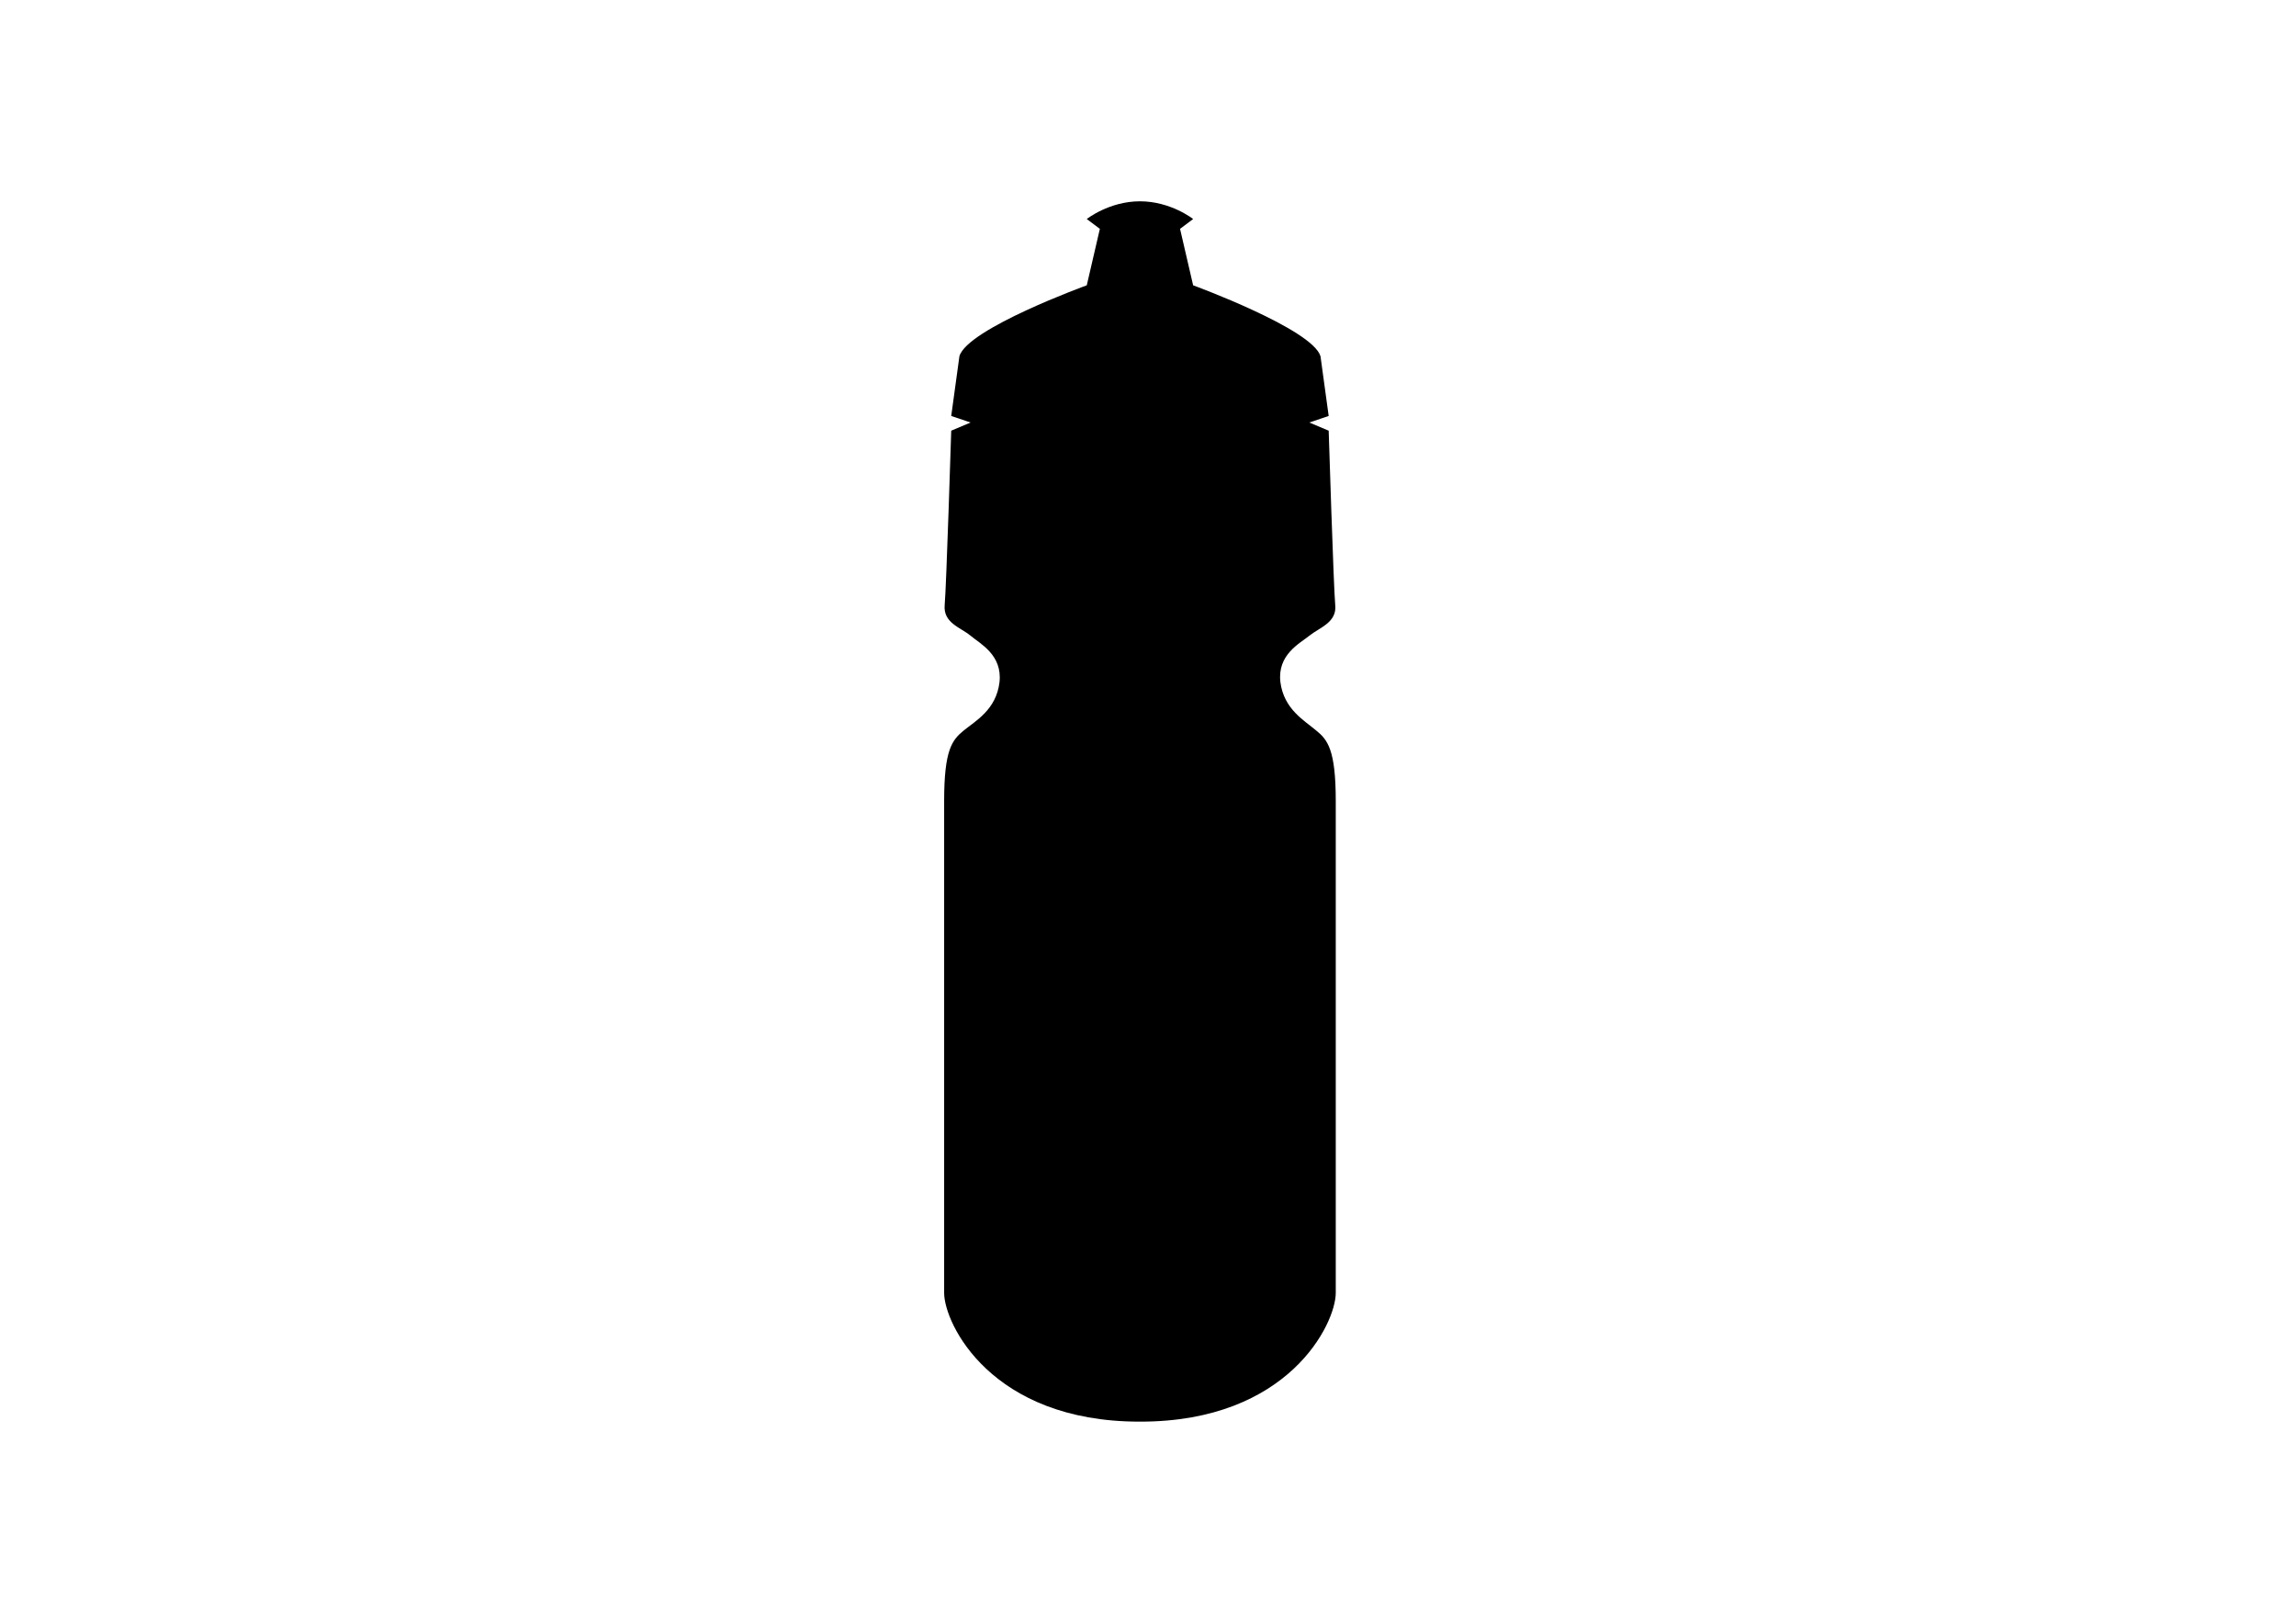 <?xml version="1.0" encoding="UTF-8"?>
<svg id="Lag_1" xmlns="http://www.w3.org/2000/svg" version="1.1" viewBox="0 0 841.9 595.3">
  <!-- Generator: Adobe Illustrator 29.2.1, SVG Export Plug-In . SVG Version: 2.1.0 Build 116)  -->
  <path d="M418.2,521.2c54.4,0,71.6-36,71.6-47.2v-180.3c0-18.9-3-22.5-7.2-25.9-4.2-3.6-11.8-7.7-13.1-17.7-1.2-10.1,7.1-14.2,10.7-17.1s10.1-4.8,9.4-11.2c-.6-6.5-2.4-63.9-2.4-63.9l-7.1-3,7.1-2.4-3-21.9c-3-10-46.7-26-46.7-26l-4.8-20.7,4.8-3.6s-8.2-6.5-19.5-6.5-19.5,6.5-19.5,6.5l4.8,3.6-4.8,20.7s-43.8,15.9-46.7,26l-3,21.9,7.1,2.4-7.1,3s-1.8,57.3-2.4,63.9,5.8,8.2,9.4,11.2,11.8,7.1,10.7,17.1c-1.2,10.1-8.8,14.2-13.1,17.7s-7.2,7.1-7.2,25.9v180.3c0,11.2,17.2,47.2,71.6,47.2h.3Z"/>
</svg>